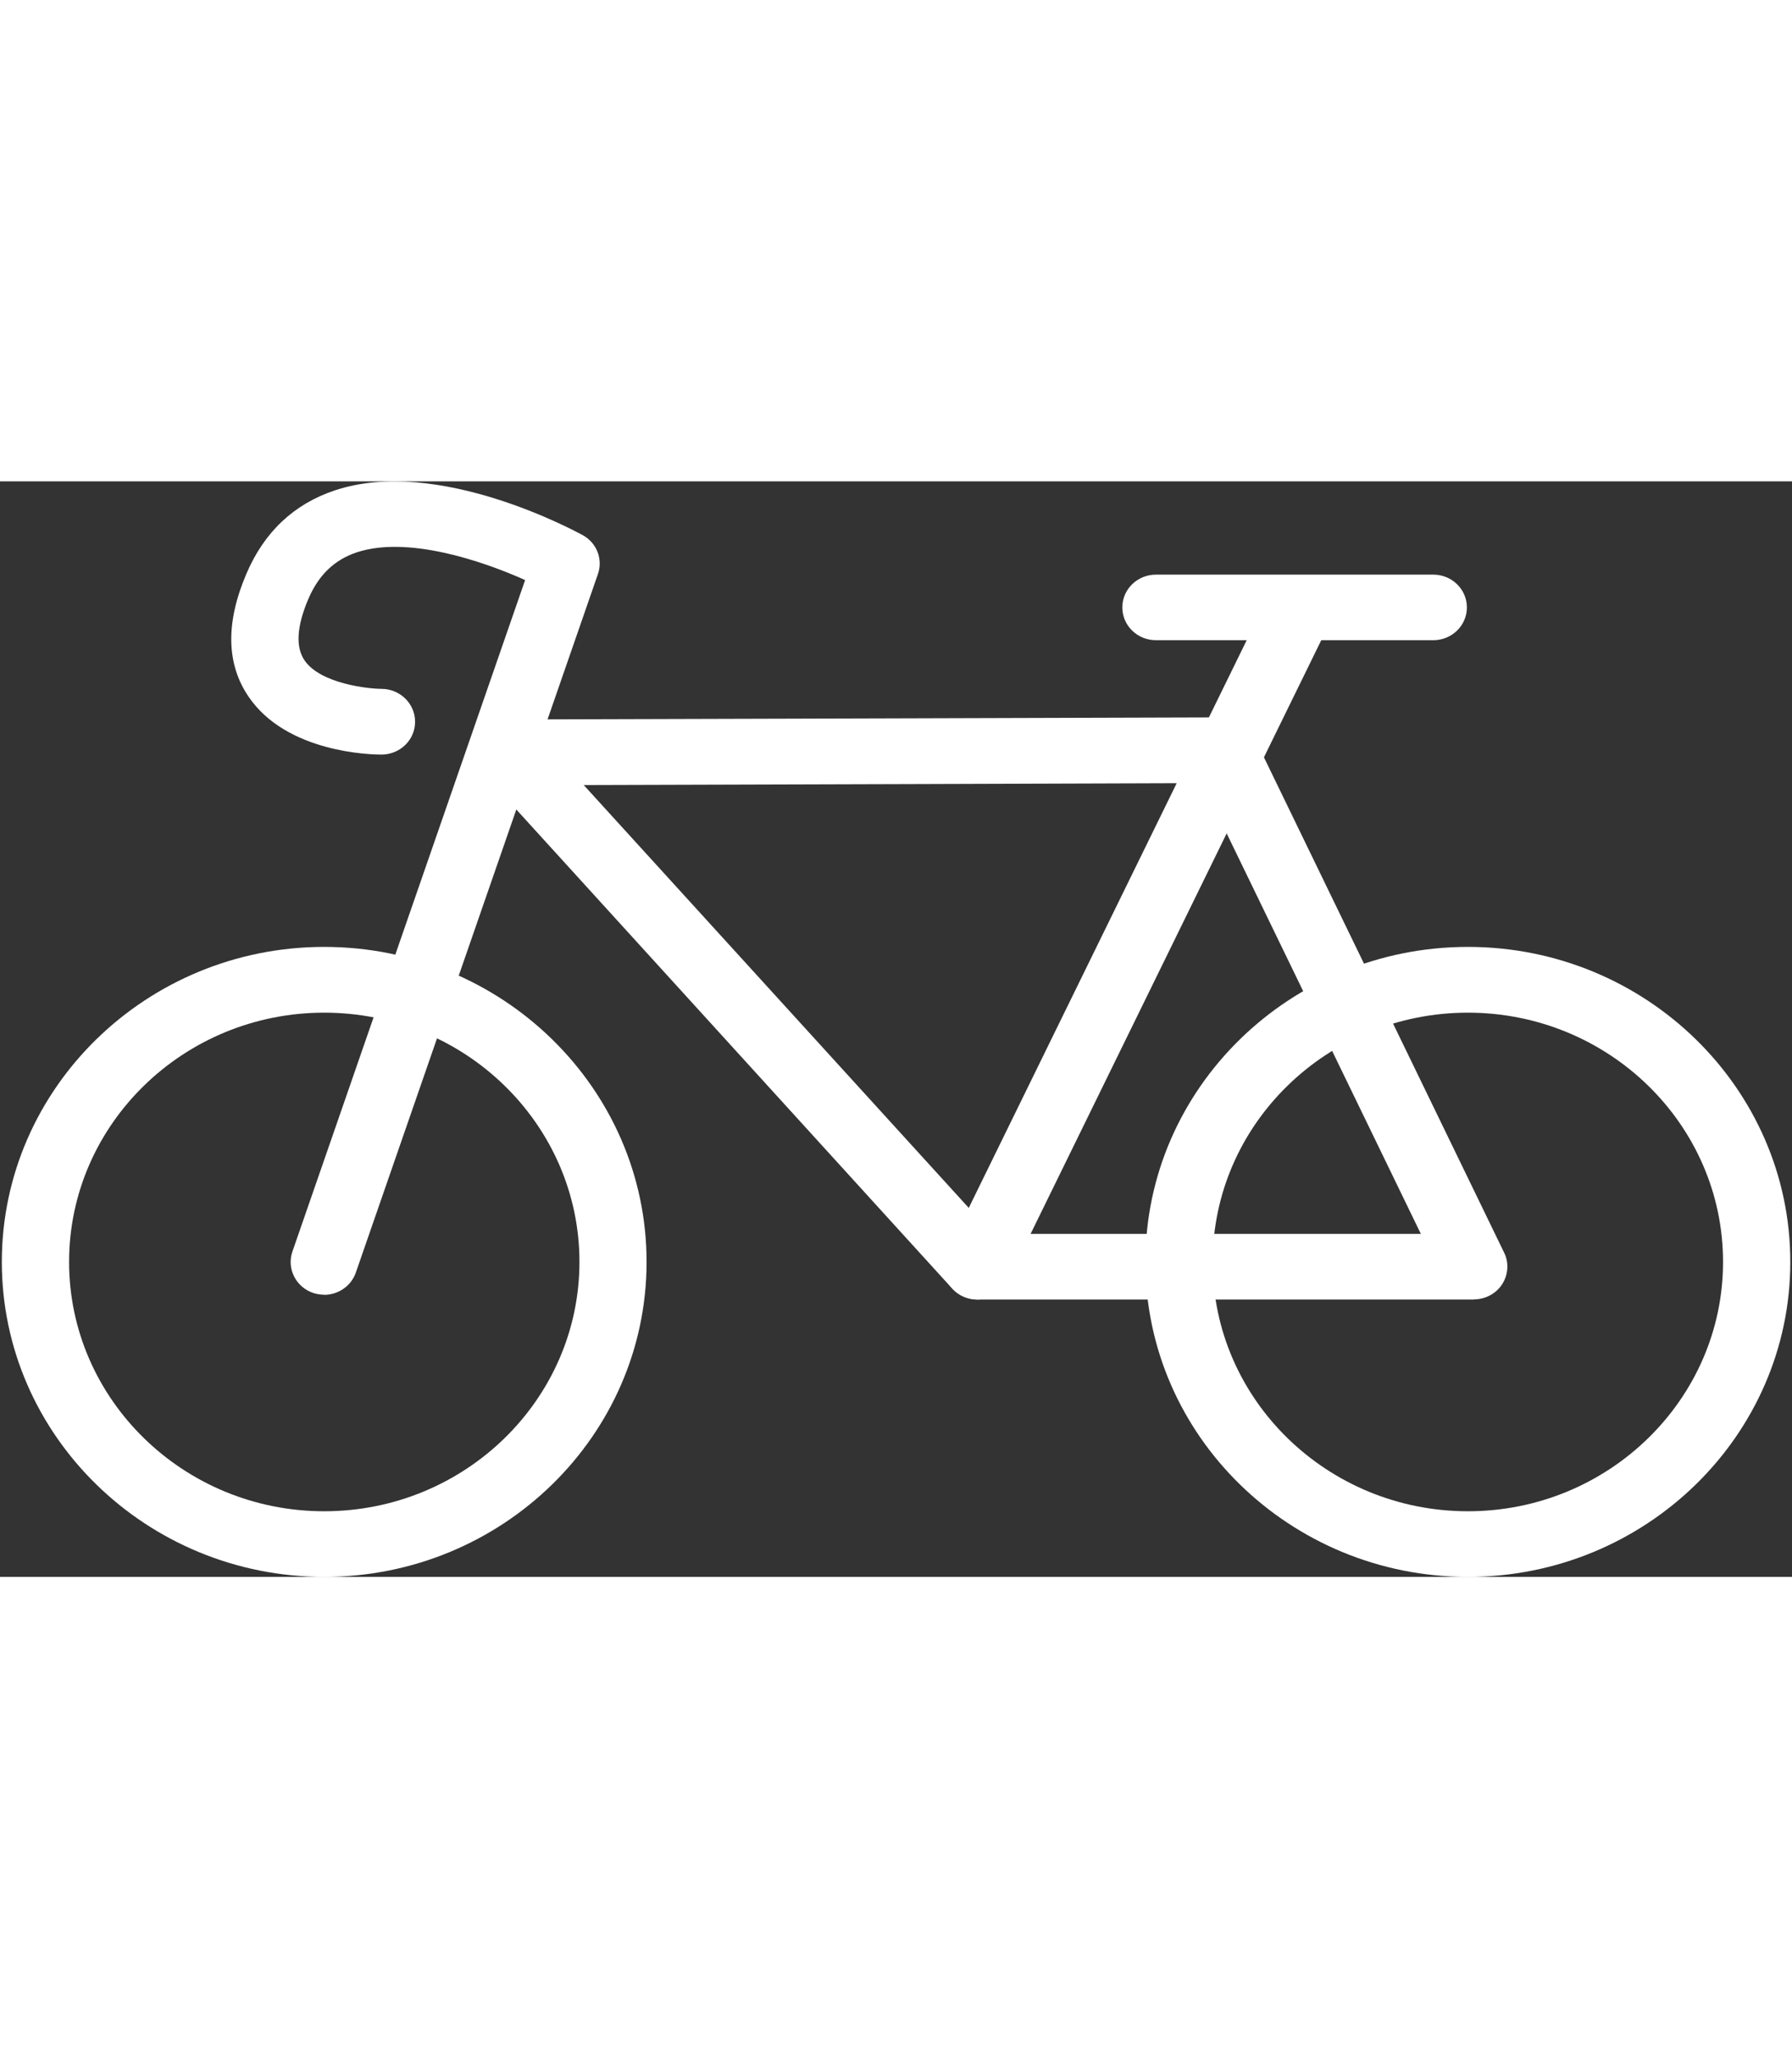 <?xml version="1.0" encoding="UTF-8"?>
<svg xmlns="http://www.w3.org/2000/svg" xmlns:xlink="http://www.w3.org/1999/xlink" width="54px" height="62px" viewBox="0 0 54 33" version="1.1">
<rect x="0" y="0" width="54" height="33" fill="#333333" stroke="none"/>
<g id="surface1">
<path style=" stroke:none;fill-rule:nonzero;fill:rgb(100%,100%,100%);fill-opacity:1;" d="M 9.77 33 C 4.414 33 0.055 28.742 0.055 23.512 C 0.055 18.281 4.414 14.023 9.77 14.023 C 15.129 14.023 19.484 18.281 19.484 23.512 C 19.484 28.742 15.129 33 9.77 33 Z M 9.77 16.004 C 5.531 16.004 2.082 19.371 2.082 23.512 C 2.082 27.652 5.531 31.023 9.77 31.023 C 14.012 31.023 17.461 27.652 17.461 23.512 C 17.461 19.371 14.012 16.004 9.77 16.004 Z M 9.77 16.004 "/>
<path style=" stroke:none;fill-rule:nonzero;fill:rgb(100%,100%,100%);fill-opacity:1;" d="M 44.234 33 C 38.875 33 34.516 28.742 34.516 23.512 C 34.516 18.281 38.875 14.023 44.234 14.023 C 49.59 14.023 53.949 18.281 53.949 23.512 C 53.949 28.742 49.59 33 44.234 33 Z M 44.234 16.004 C 39.992 16.004 36.543 19.371 36.543 23.512 C 36.543 27.652 39.992 31.023 44.234 31.023 C 48.473 31.023 51.922 27.652 51.922 23.512 C 51.922 19.371 48.473 16.004 44.234 16.004 Z M 44.234 16.004 "/>
<path style=" stroke:none;fill-rule:nonzero;fill:rgb(100%,100%,100%);fill-opacity:1;" d="M 44.418 24.645 L 29.453 24.645 C 29.164 24.645 28.887 24.527 28.695 24.316 L 14.586 8.816 C 14.32 8.523 14.254 8.109 14.418 7.758 C 14.582 7.402 14.945 7.172 15.34 7.172 C 16.348 7.172 36.656 7.109 36.863 7.109 C 37.254 7.109 37.613 7.328 37.777 7.672 L 45.324 23.23 C 45.477 23.535 45.449 23.898 45.266 24.184 C 45.082 24.469 44.758 24.641 44.41 24.641 Z M 29.906 22.668 L 42.816 22.668 L 36.23 9.09 C 33.453 9.102 22.422 9.133 17.59 9.148 Z M 29.906 22.668 "/>
<path style=" stroke:none;fill-rule:nonzero;fill:rgb(100%,100%,100%);fill-opacity:1;" d="M 29.449 24.645 C 29.301 24.645 29.152 24.613 29.016 24.547 C 28.508 24.312 28.297 23.719 28.535 23.227 L 38.094 3.711 C 38.336 3.219 38.941 3.012 39.445 3.246 C 39.949 3.48 40.164 4.074 39.922 4.566 L 30.363 24.082 C 30.191 24.438 29.828 24.645 29.453 24.645 Z M 29.449 24.645 "/>
<path style=" stroke:none;fill-rule:nonzero;fill:rgb(100%,100%,100%);fill-opacity:1;" d="M 9.77 24.5 C 9.664 24.5 9.555 24.484 9.445 24.449 C 8.918 24.277 8.633 23.715 8.812 23.199 L 15.824 2.973 C 14.508 2.383 12.262 1.633 10.742 2.141 C 10.074 2.367 9.602 2.82 9.293 3.539 C 8.941 4.363 8.902 4.988 9.176 5.391 C 9.664 6.105 11.129 6.25 11.492 6.25 C 12.051 6.25 12.508 6.691 12.508 7.242 C 12.508 7.789 12.055 8.23 11.492 8.23 C 11.203 8.23 8.645 8.184 7.492 6.488 C 6.82 5.504 6.793 4.258 7.426 2.781 C 7.961 1.527 8.855 0.684 10.086 0.273 C 13.203 -0.77 17.383 1.527 17.562 1.621 C 17.984 1.855 18.176 2.348 18.016 2.797 L 10.723 23.832 C 10.582 24.242 10.188 24.504 9.766 24.504 Z M 9.77 24.5 "/>
<path style=" stroke:none;fill-rule:nonzero;fill:rgb(100%,100%,100%);fill-opacity:1;" d="M 43.188 4.785 L 34.836 4.785 C 34.273 4.785 33.82 4.344 33.82 3.797 C 33.82 3.25 34.273 2.809 34.836 2.809 L 43.188 2.809 C 43.75 2.809 44.203 3.25 44.203 3.797 C 44.203 4.344 43.75 4.785 43.188 4.785 Z M 43.188 4.785 "/>
</g>
</svg>
